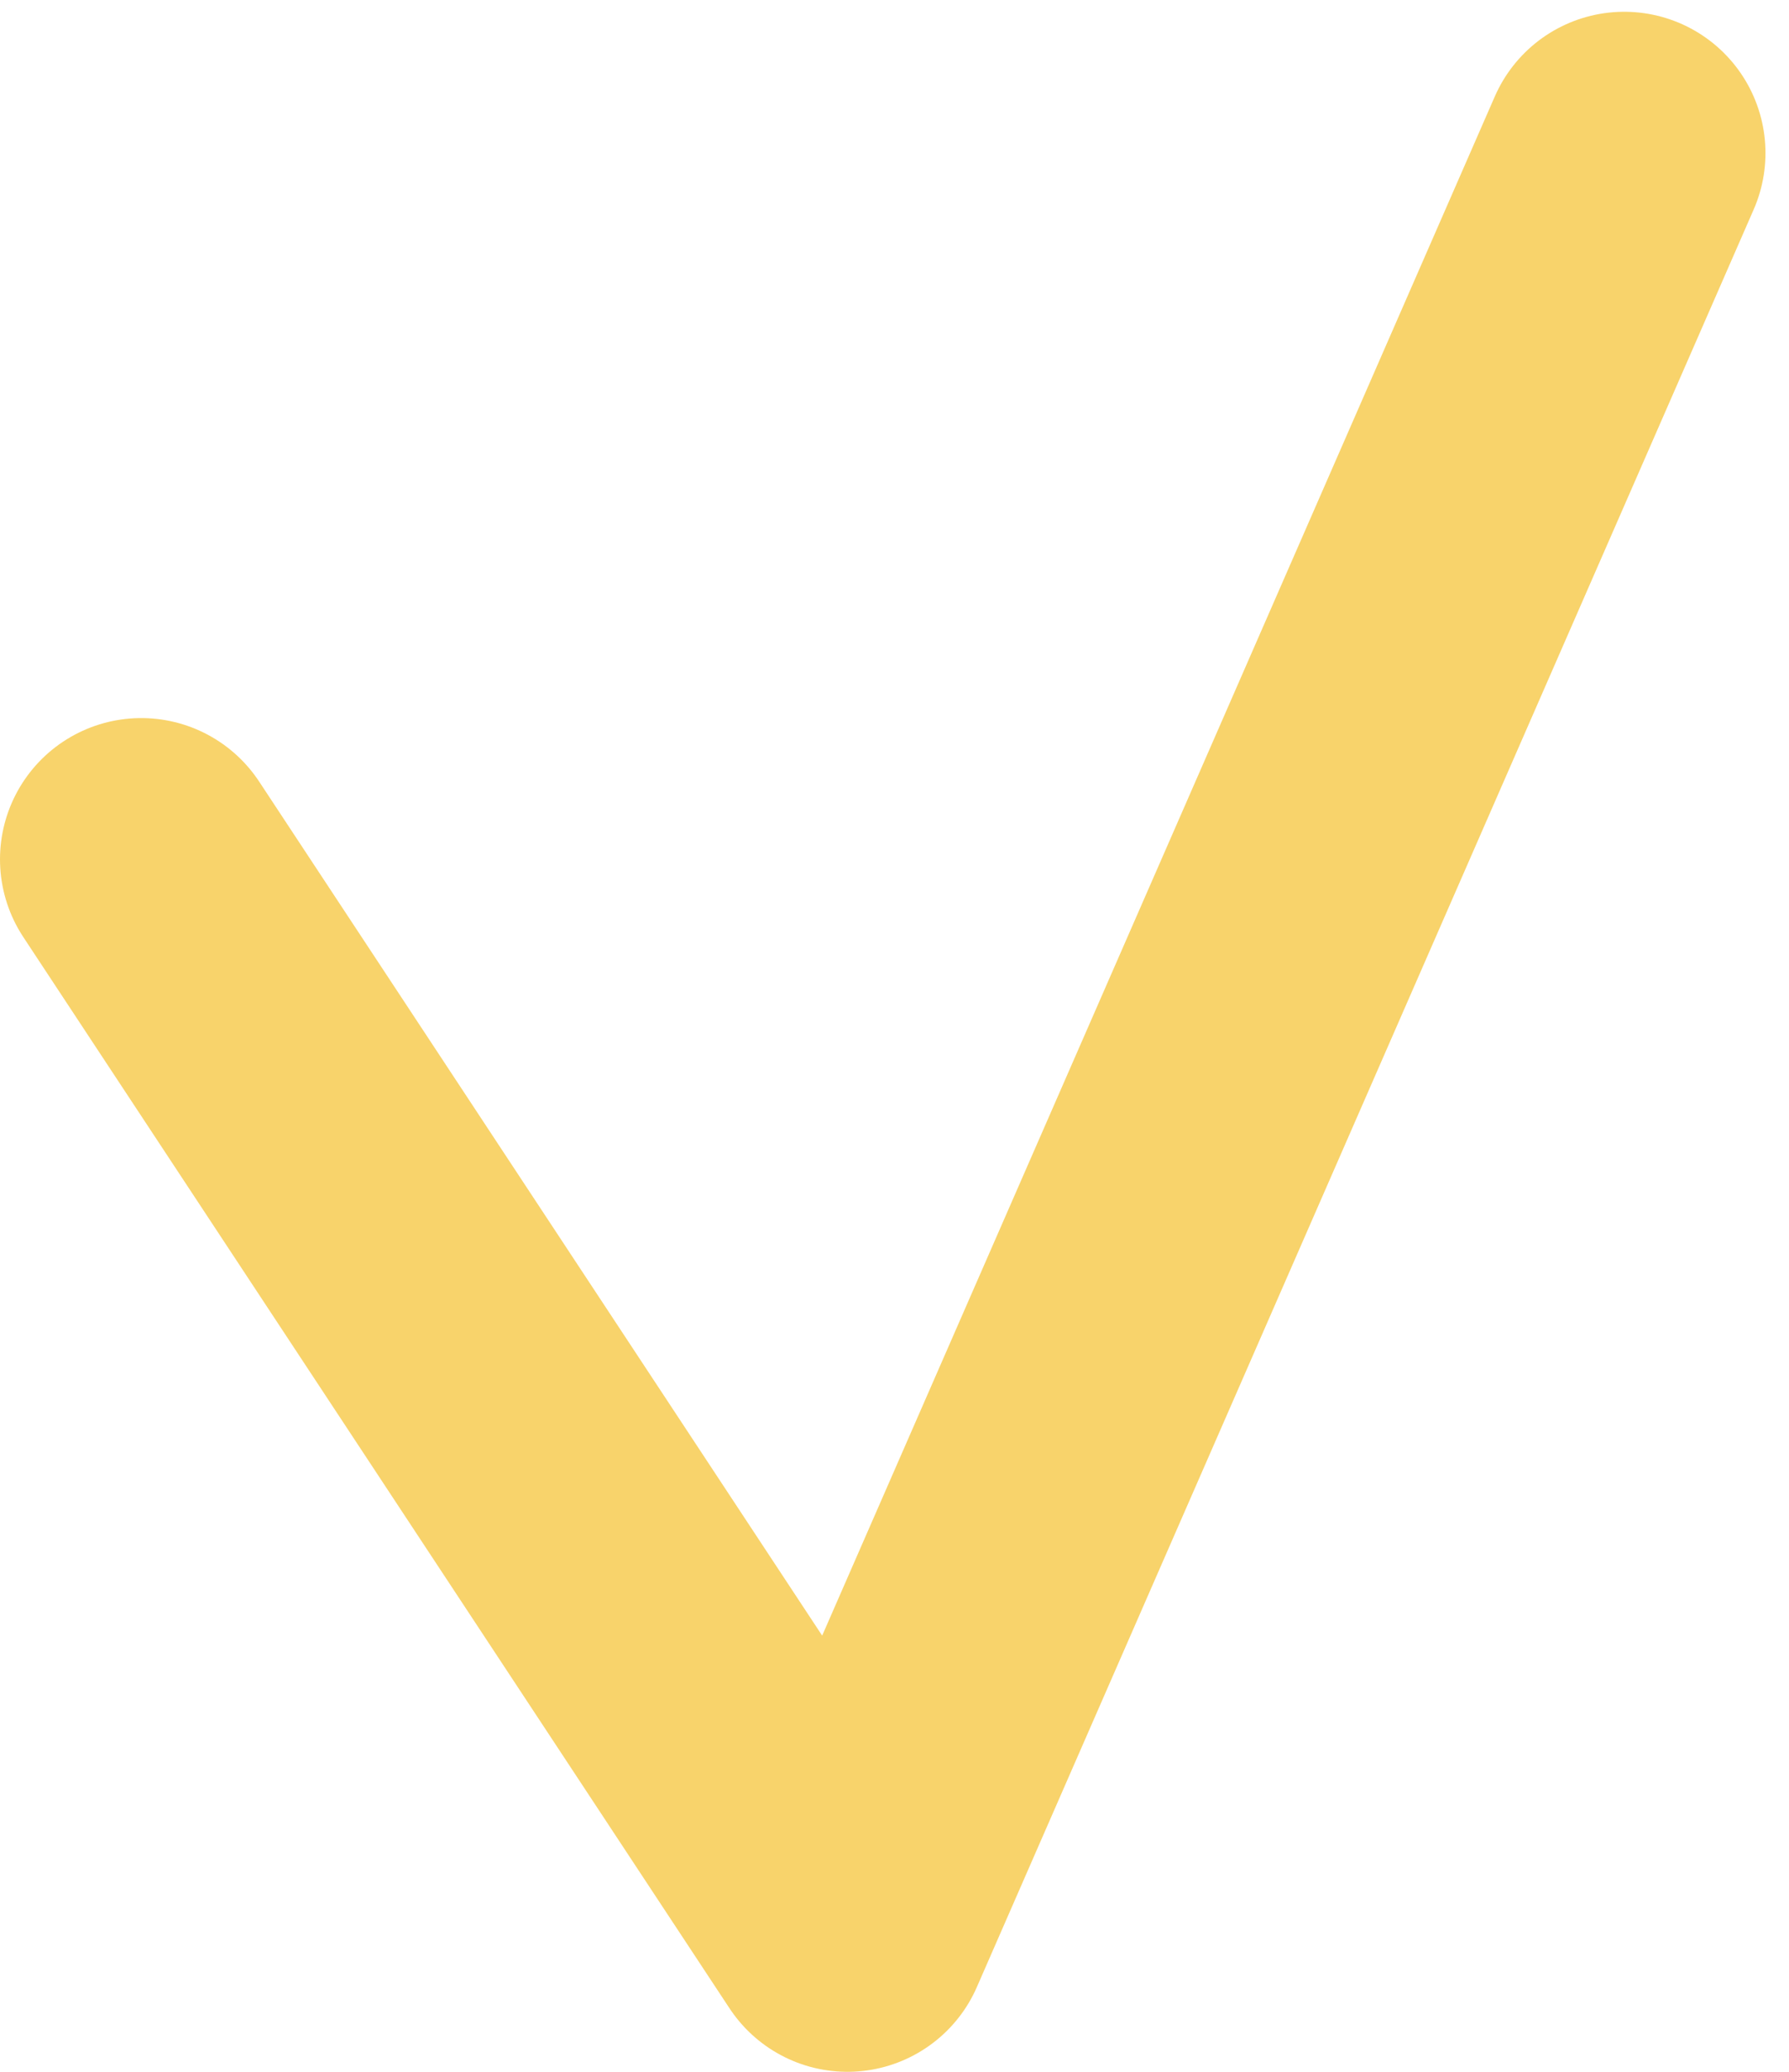 <?xml version="1.0" encoding="UTF-8"?> <svg xmlns="http://www.w3.org/2000/svg" width="76" height="88" viewBox="0 0 76 88" fill="none"> <path d="M6 36.5L36 82L69 6.5" stroke="#F8D36B" stroke-width="12" stroke-linecap="round" stroke-linejoin="round"></path> </svg> 